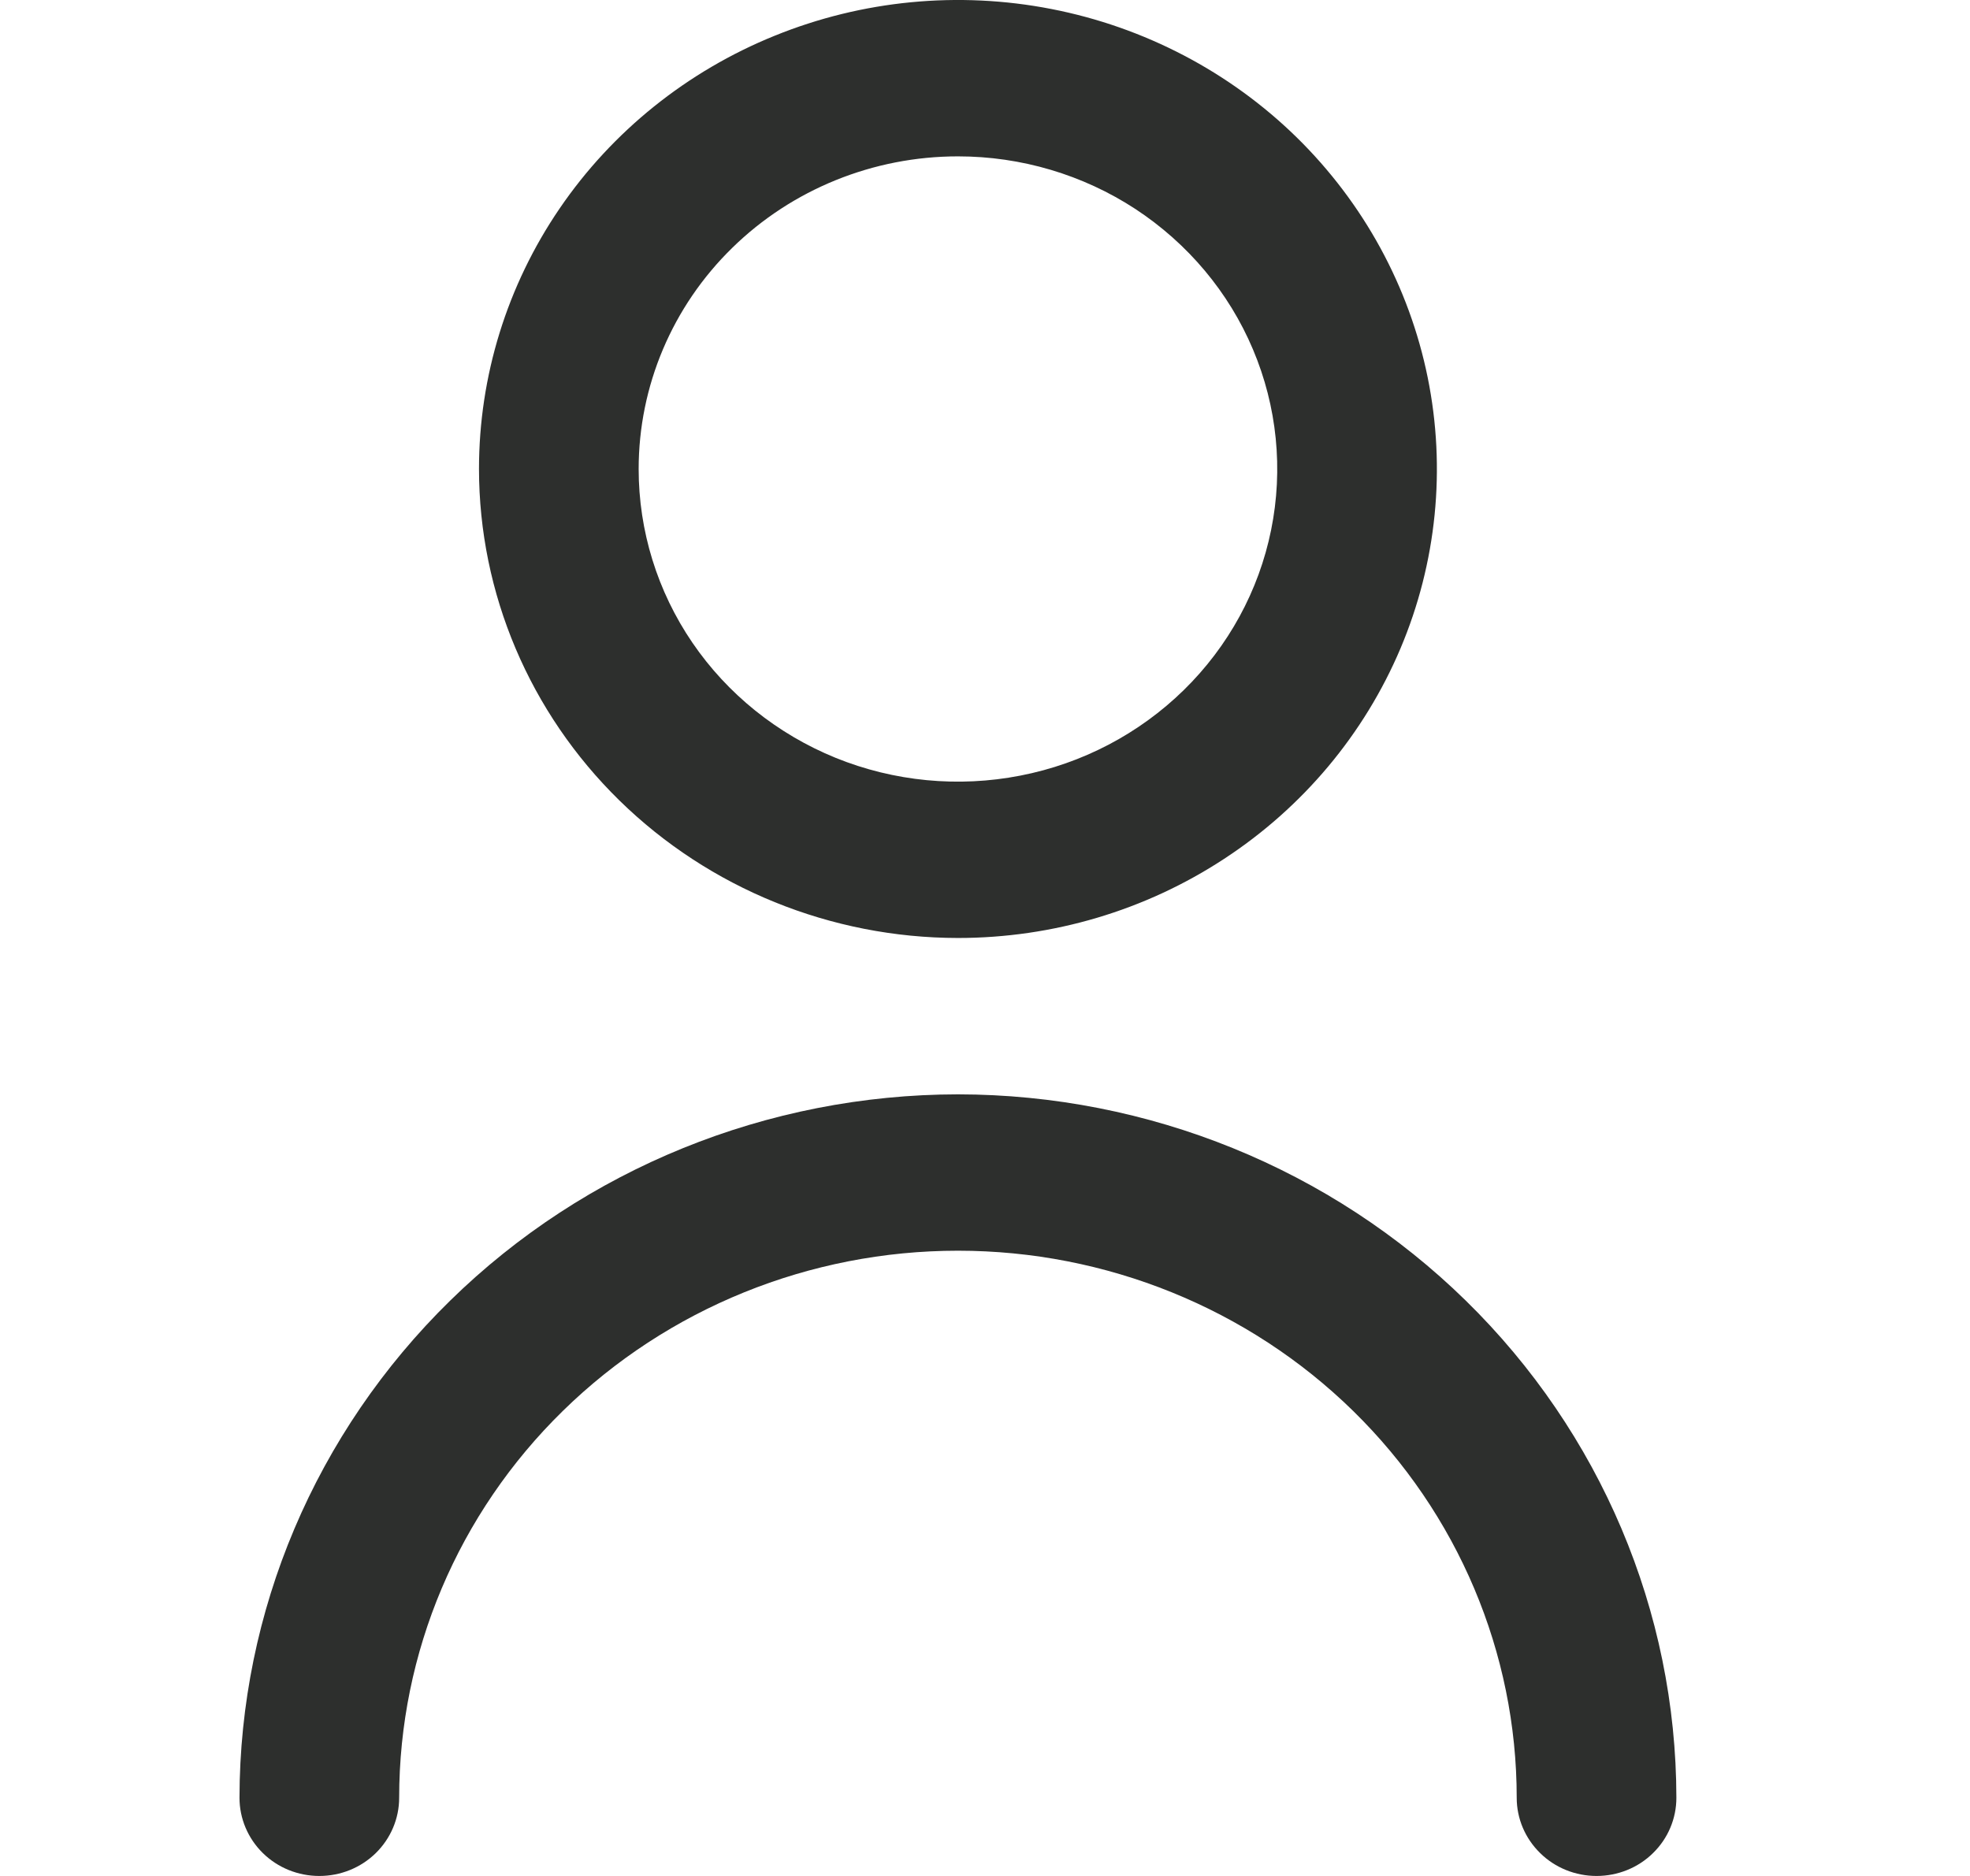<svg width="21" height="20" viewBox="0 0 21 20" fill="none" xmlns="http://www.w3.org/2000/svg">
<g clip-path="url(#clip0_562_1143)">
<path d="M10.212 10C11.222 10 12.209 9.707 13.048 9.157C13.888 8.608 14.542 7.827 14.929 6.913C15.315 6 15.416 4.994 15.219 4.024C15.022 3.055 14.536 2.164 13.822 1.464C13.108 0.765 12.198 0.289 11.208 0.096C10.217 -0.097 9.191 0.002 8.258 0.381C7.325 0.759 6.527 1.4 5.966 2.222C5.405 3.044 5.106 4.011 5.106 5C5.107 6.326 5.646 7.597 6.603 8.534C7.56 9.471 8.858 9.999 10.212 10ZM10.212 1.667C10.885 1.667 11.543 1.862 12.103 2.228C12.662 2.595 13.099 3.115 13.356 3.724C13.614 4.333 13.681 5.004 13.55 5.65C13.419 6.297 13.095 6.891 12.619 7.357C12.143 7.823 11.536 8.141 10.876 8.269C10.215 8.398 9.531 8.332 8.909 8.08C8.287 7.827 7.755 7.4 7.381 6.852C7.007 6.304 6.808 5.659 6.808 5C6.808 4.116 7.166 3.268 7.805 2.643C8.443 2.018 9.309 1.667 10.212 1.667Z" fill="#2D2F2D"/>
<path d="M10.212 11.667C8.181 11.669 6.234 12.46 4.799 13.866C3.363 15.272 2.555 17.179 2.553 19.167C2.553 19.388 2.643 19.6 2.802 19.756C2.962 19.913 3.178 20 3.404 20C3.63 20 3.846 19.913 4.006 19.756C4.165 19.6 4.255 19.388 4.255 19.167C4.255 17.62 4.882 16.136 6 15.042C7.117 13.948 8.632 13.334 10.212 13.334C11.791 13.334 13.307 13.948 14.424 15.042C15.541 16.136 16.168 17.62 16.168 19.167C16.168 19.388 16.258 19.6 16.418 19.756C16.577 19.913 16.794 20 17.019 20C17.245 20 17.462 19.913 17.621 19.756C17.781 19.6 17.87 19.388 17.87 19.167C17.868 17.179 17.061 15.272 15.625 13.866C14.189 12.46 12.242 11.669 10.212 11.667Z" fill="#2D2F2D"/>
</g>
<defs>
<clipPath id="clip0_562_1143">
<rect width="20.423" height="20" fill="white"/>
</clipPath>
</defs>
</svg>
